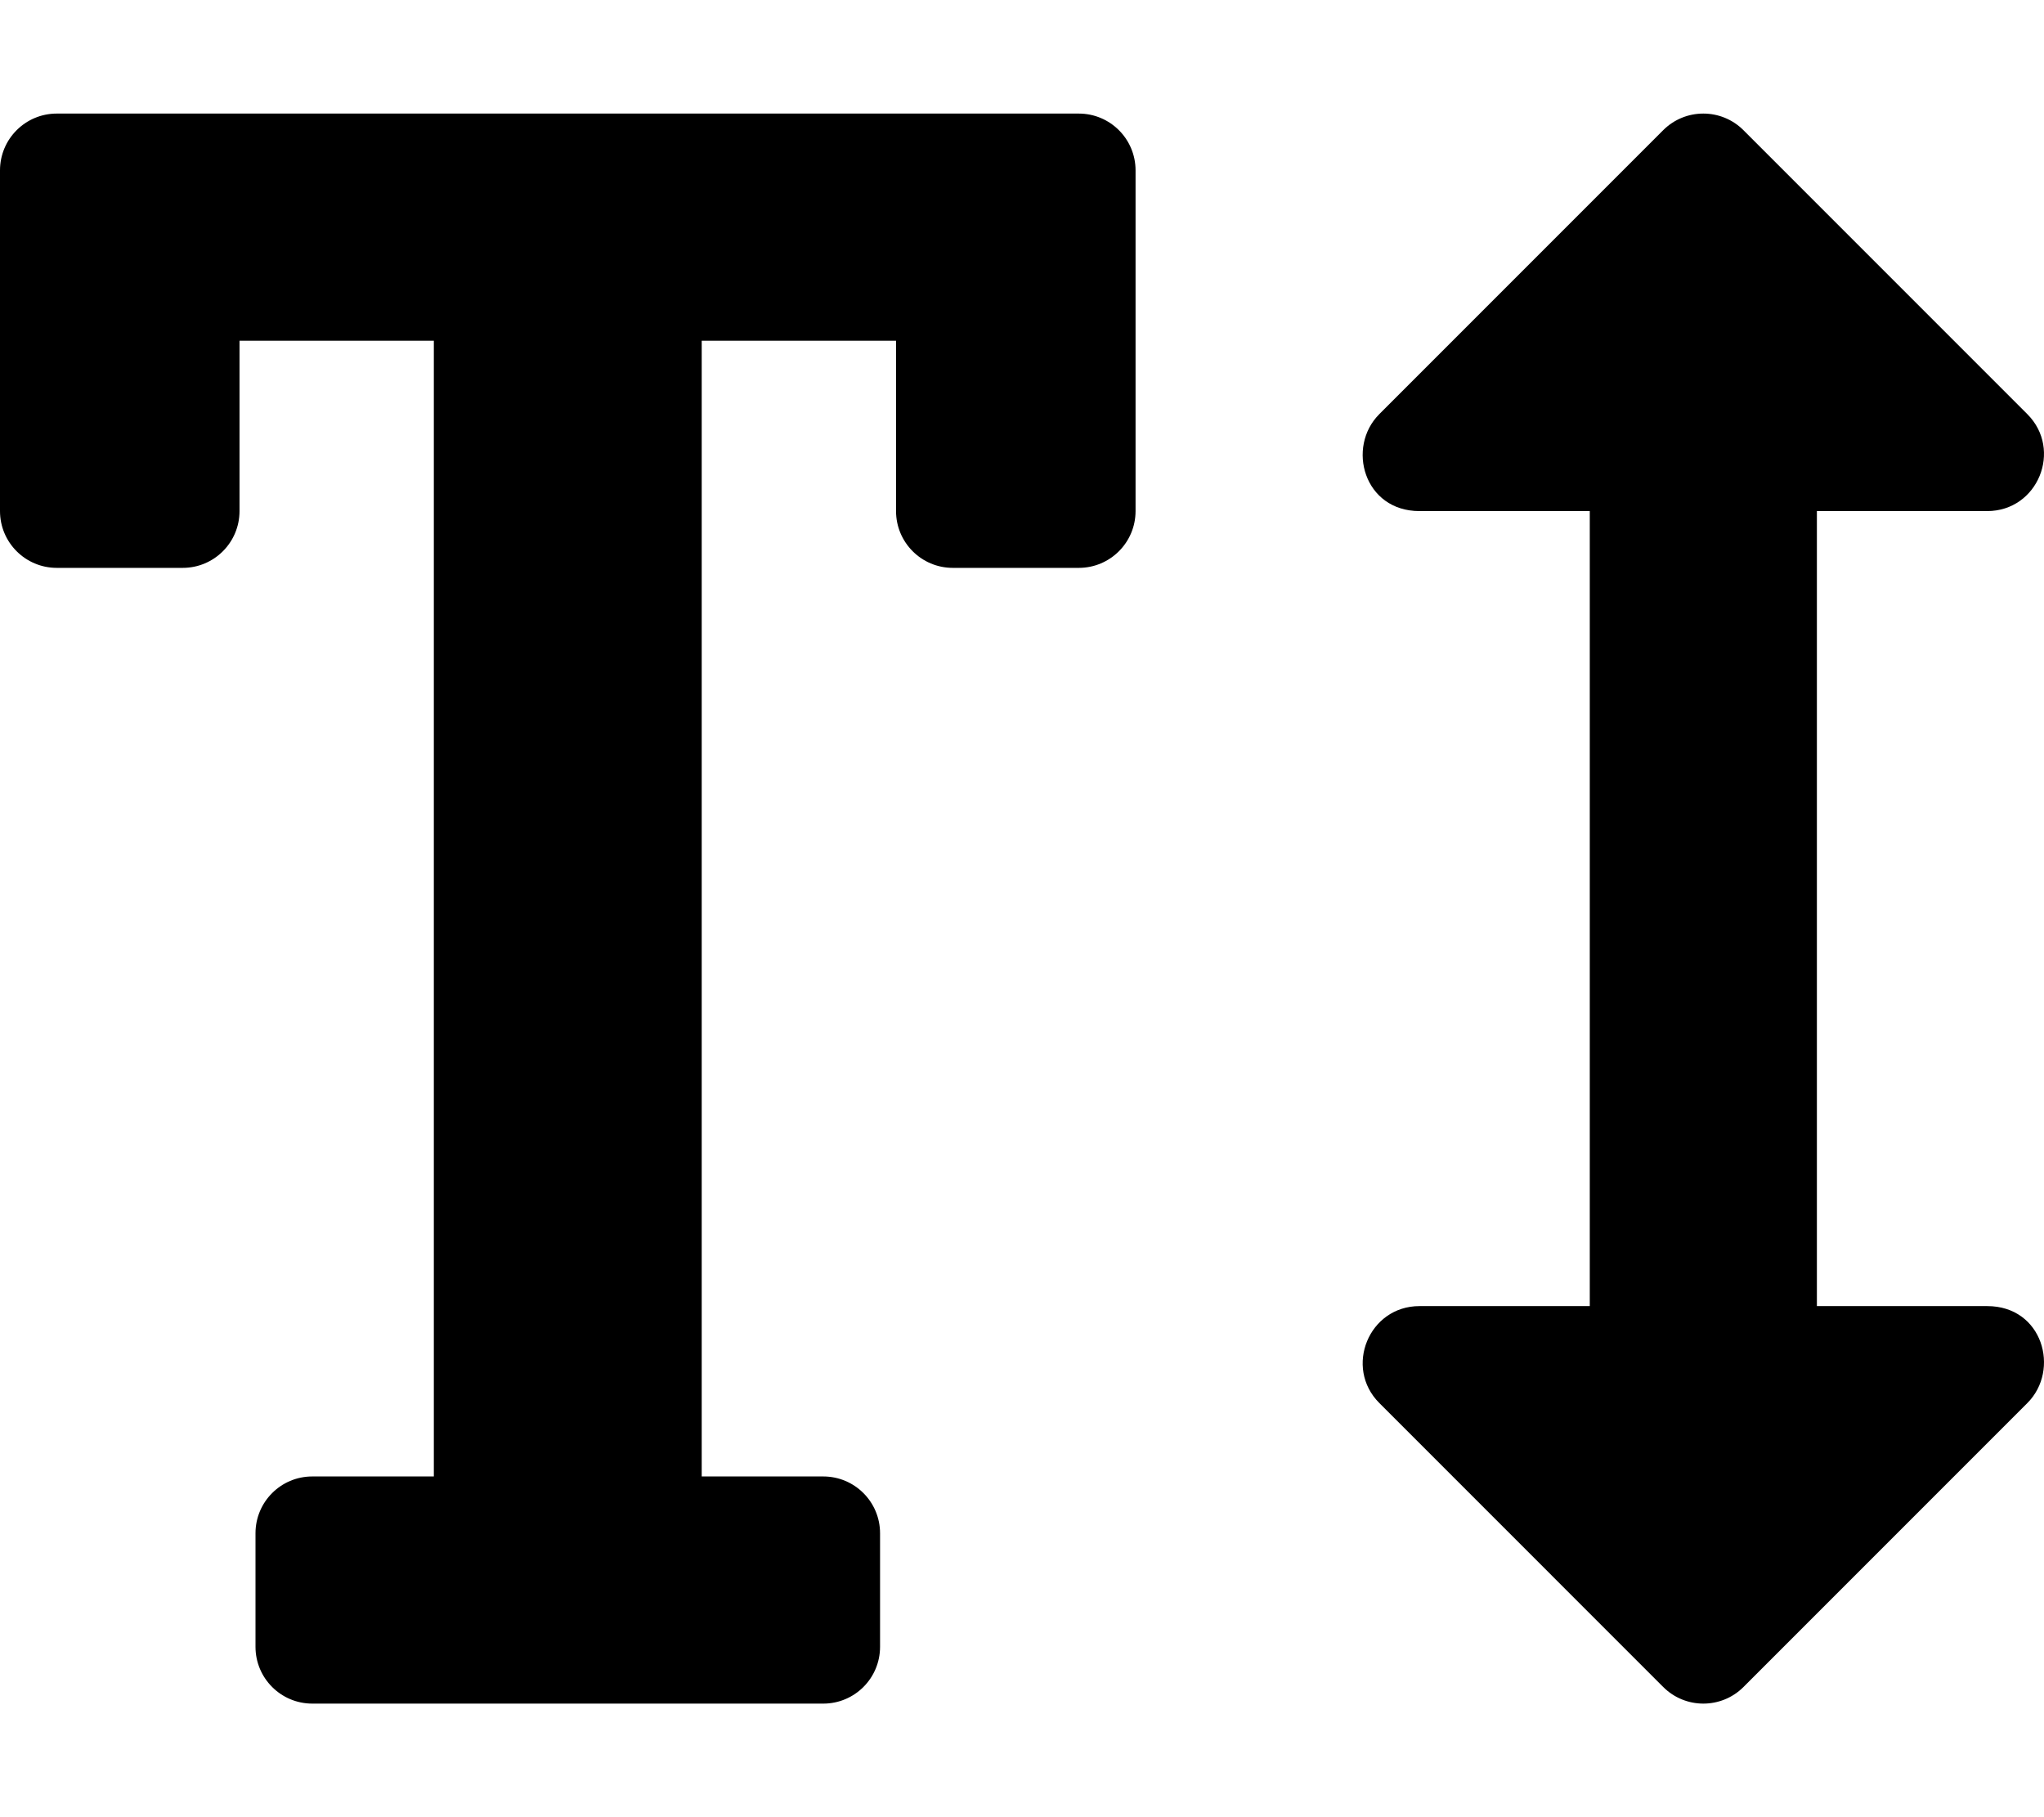 <svg xmlns="http://www.w3.org/2000/svg" viewBox="0 0 576 512"><path d="M16 32h288c8.837 0 16 7.163 16 16v96c0 8.837-7.163 16-16 16h-35.496c-8.837 0-16-7.163-16-16V96h-54.761v320H232c8.837 0 16 7.163 16 16v32c0 8.837-7.163 16-16 16H88c-8.837 0-16-7.163-16-16v-32c0-8.837 7.163-16 16-16h34.257V96H67.496v48c0 8.837-7.163 16-16 16H16c-8.837 0-16-7.163-16-16V48c0-8.837 7.163-16 16-16zm475.308 4.685l79.995 80.001C581.309 126.693 574.297 144 559.99 144H512v224h48c15.639 0 20.635 17.991 11.313 27.314l-79.995 80.001c-6.247 6.247-16.381 6.245-22.626 0l-79.995-80.001C378.691 385.307 385.703 368 400.01 368H448V144h-48c-15.639 0-20.635-17.991-11.313-27.314l79.995-80.001c6.247-6.248 16.381-6.245 22.626 0z"/></svg>
<!--
Font Awesome Free 5.4.0 by @fontawesome - https://fontawesome.com
License - https://fontawesome.com/license/free (Icons: CC BY 4.0, Fonts: SIL OFL 1.1, Code: MIT License)
-->